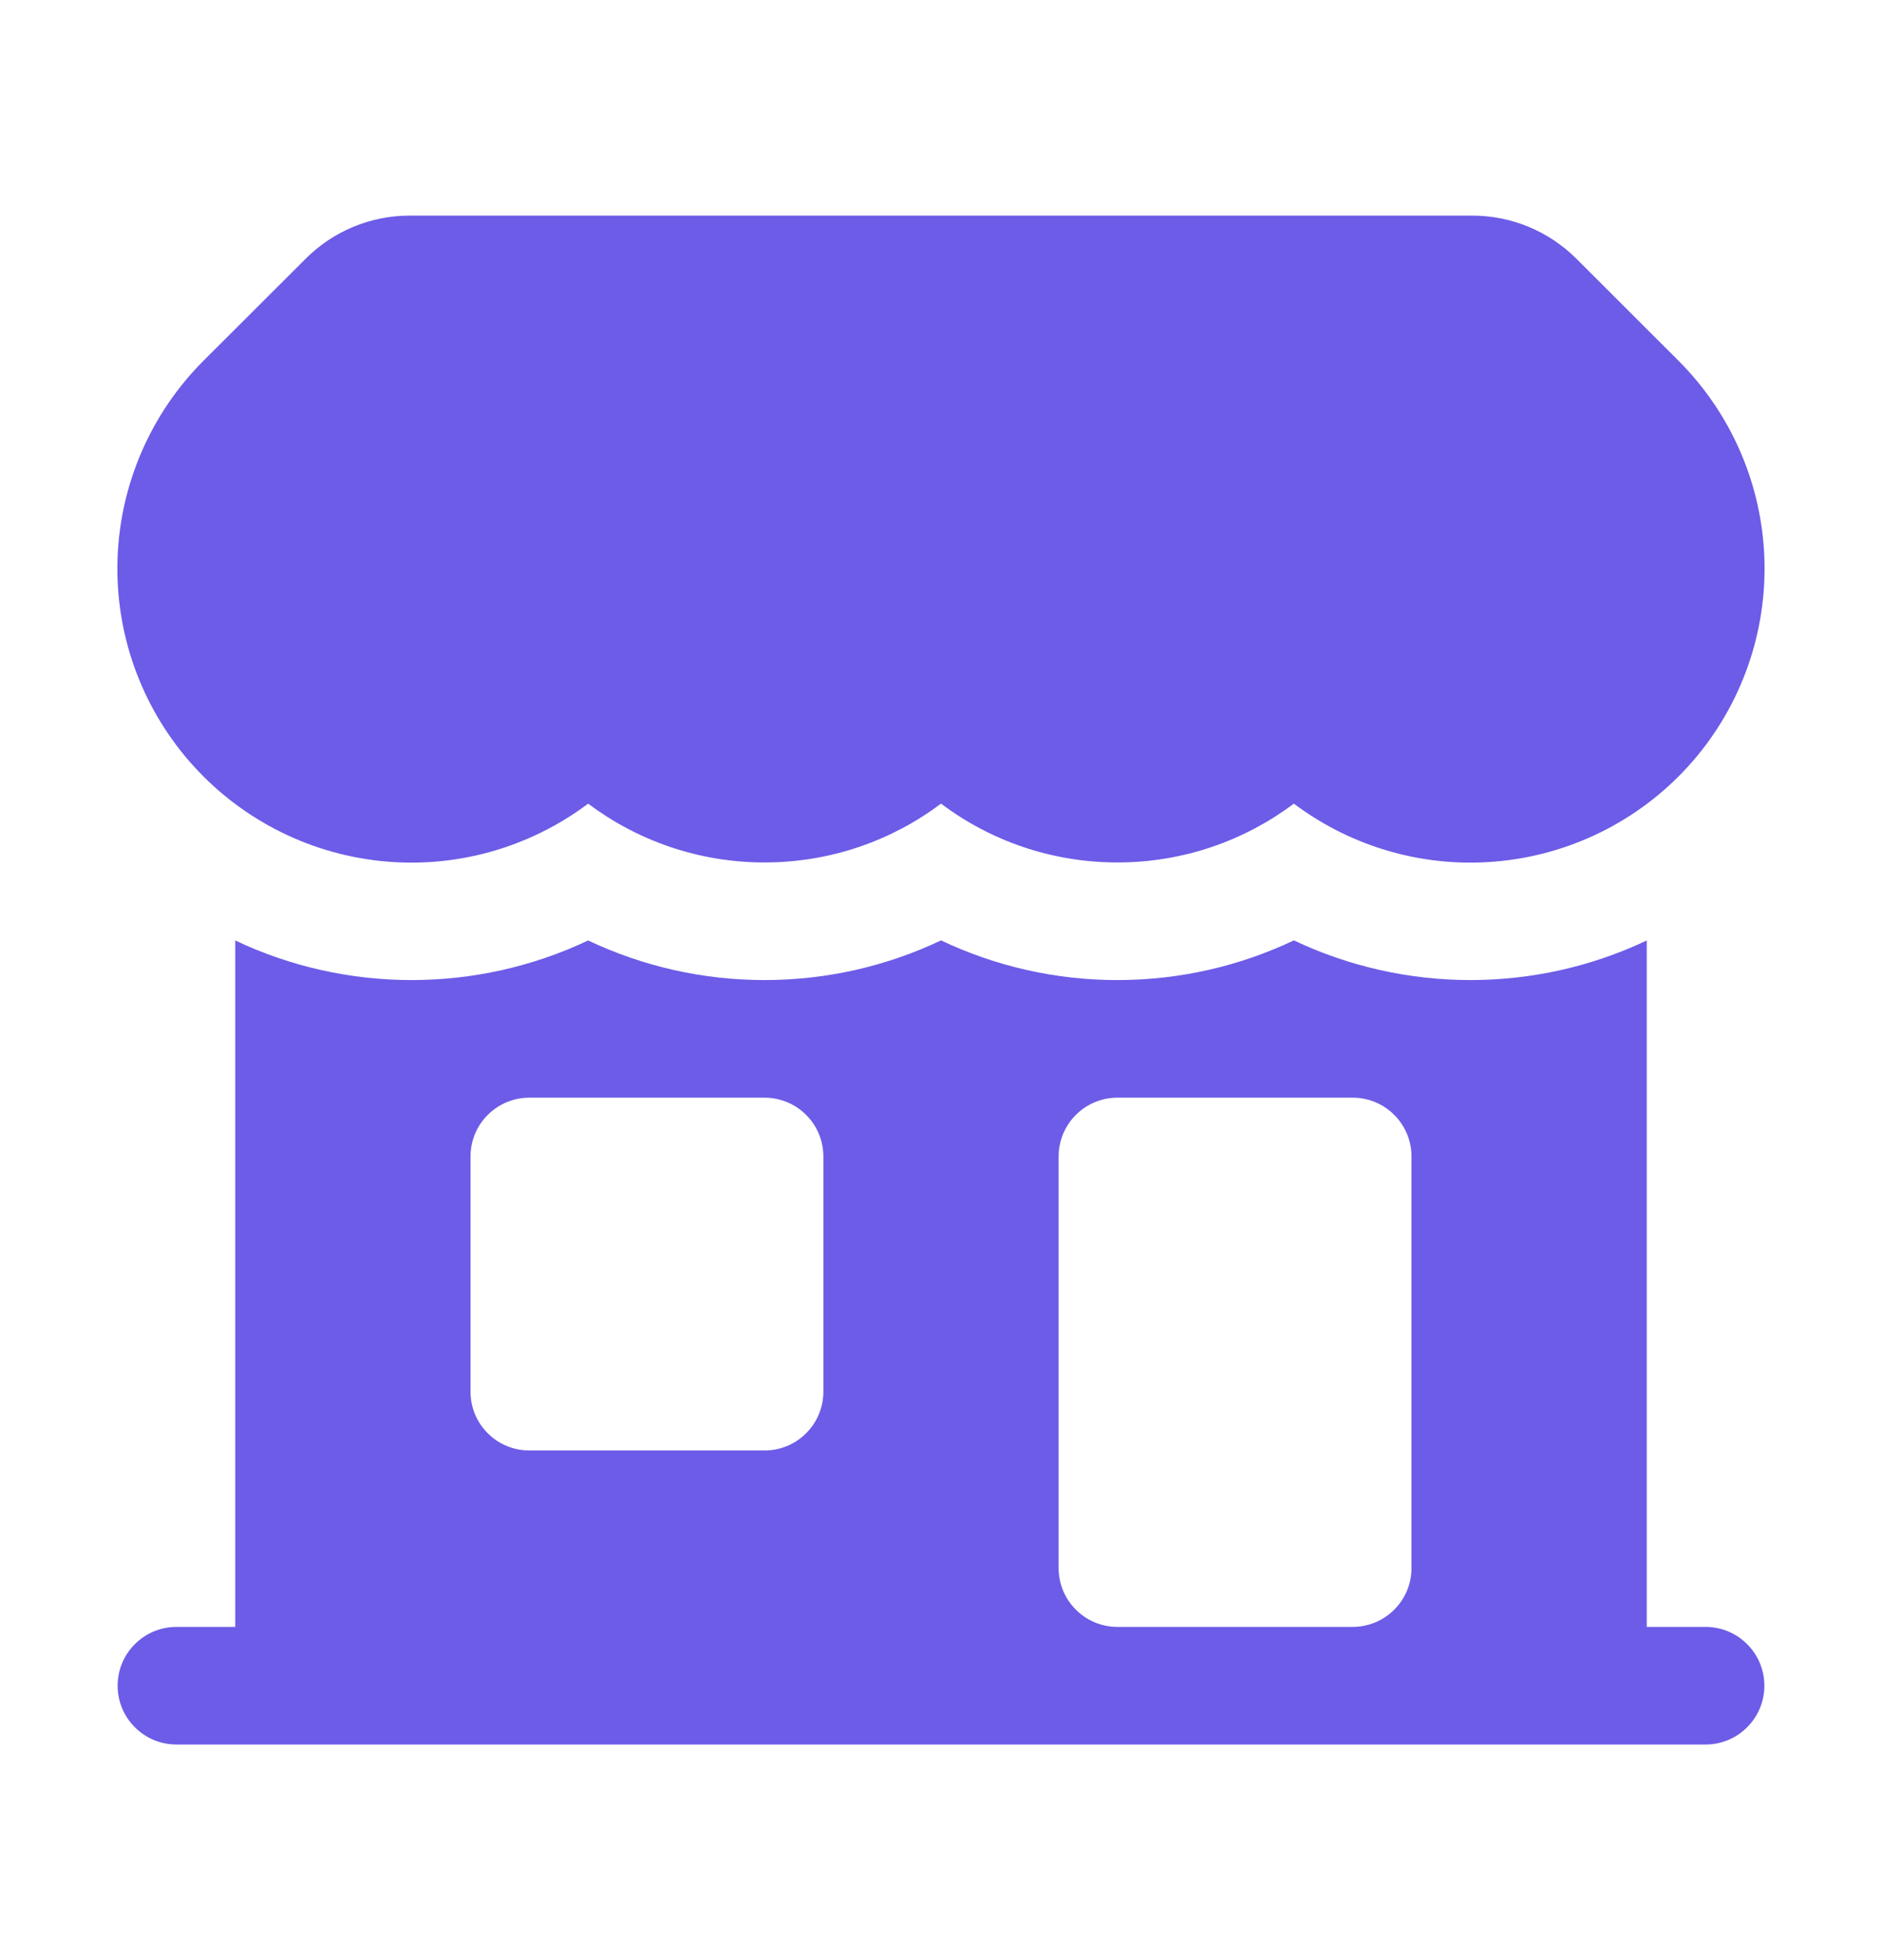 <svg width="24" height="25" viewBox="0 0 24 25" fill="none" xmlns="http://www.w3.org/2000/svg">
<path d="M5.223 2.75C4.726 2.75 4.249 2.948 3.898 3.3L2.598 4.598C1.926 5.269 1.534 6.169 1.499 7.117C1.465 8.066 1.792 8.992 2.414 9.709C3.036 10.426 3.907 10.881 4.851 10.981C5.794 11.082 6.741 10.82 7.5 10.25C8.127 10.72 8.906 11 9.75 11C10.594 11 11.374 10.72 12 10.25C12.626 10.72 13.406 11 14.25 11C15.094 11 15.873 10.72 16.5 10.25C17.259 10.82 18.205 11.082 19.149 10.981C20.093 10.881 20.964 10.426 21.586 9.709C22.207 8.992 22.534 8.066 22.5 7.117C22.466 6.169 22.074 5.269 21.402 4.598L20.102 3.299C19.75 2.948 19.274 2.75 18.777 2.75H5.223Z" fill="#6C5CE7"/>
<path fill-rule="evenodd" clip-rule="evenodd" d="M3 20.75V11.995C4.42 12.669 6.08 12.668 7.5 11.995C8.203 12.328 8.972 12.501 9.75 12.5C10.554 12.5 11.318 12.318 12 11.994C12.703 12.328 13.472 12.501 14.25 12.5C15.054 12.5 15.817 12.318 16.5 11.994C17.92 12.668 19.58 12.669 21 11.995V20.75H21.75C21.949 20.75 22.14 20.829 22.28 20.97C22.421 21.11 22.5 21.301 22.5 21.5C22.5 21.699 22.421 21.89 22.28 22.03C22.14 22.171 21.949 22.25 21.75 22.25H2.25C2.051 22.25 1.86 22.171 1.72 22.03C1.579 21.89 1.5 21.699 1.5 21.5C1.5 21.301 1.579 21.11 1.72 20.97C1.86 20.829 2.051 20.75 2.25 20.75H3ZM6 14.75C6 14.551 6.079 14.36 6.22 14.22C6.36 14.079 6.551 14 6.75 14H9.75C9.949 14 10.14 14.079 10.28 14.22C10.421 14.36 10.5 14.551 10.5 14.75V17.75C10.5 17.949 10.421 18.14 10.28 18.28C10.14 18.421 9.949 18.5 9.75 18.5H6.75C6.551 18.5 6.36 18.421 6.22 18.28C6.079 18.14 6 17.949 6 17.75V14.75ZM14.25 14C14.051 14 13.86 14.079 13.72 14.22C13.579 14.36 13.5 14.551 13.5 14.75V20C13.5 20.414 13.836 20.75 14.25 20.75H17.25C17.449 20.75 17.64 20.671 17.78 20.53C17.921 20.39 18 20.199 18 20V14.75C18 14.551 17.921 14.36 17.78 14.22C17.64 14.079 17.449 14 17.25 14H14.25Z" fill="#6C5CE7"/>
</svg>
